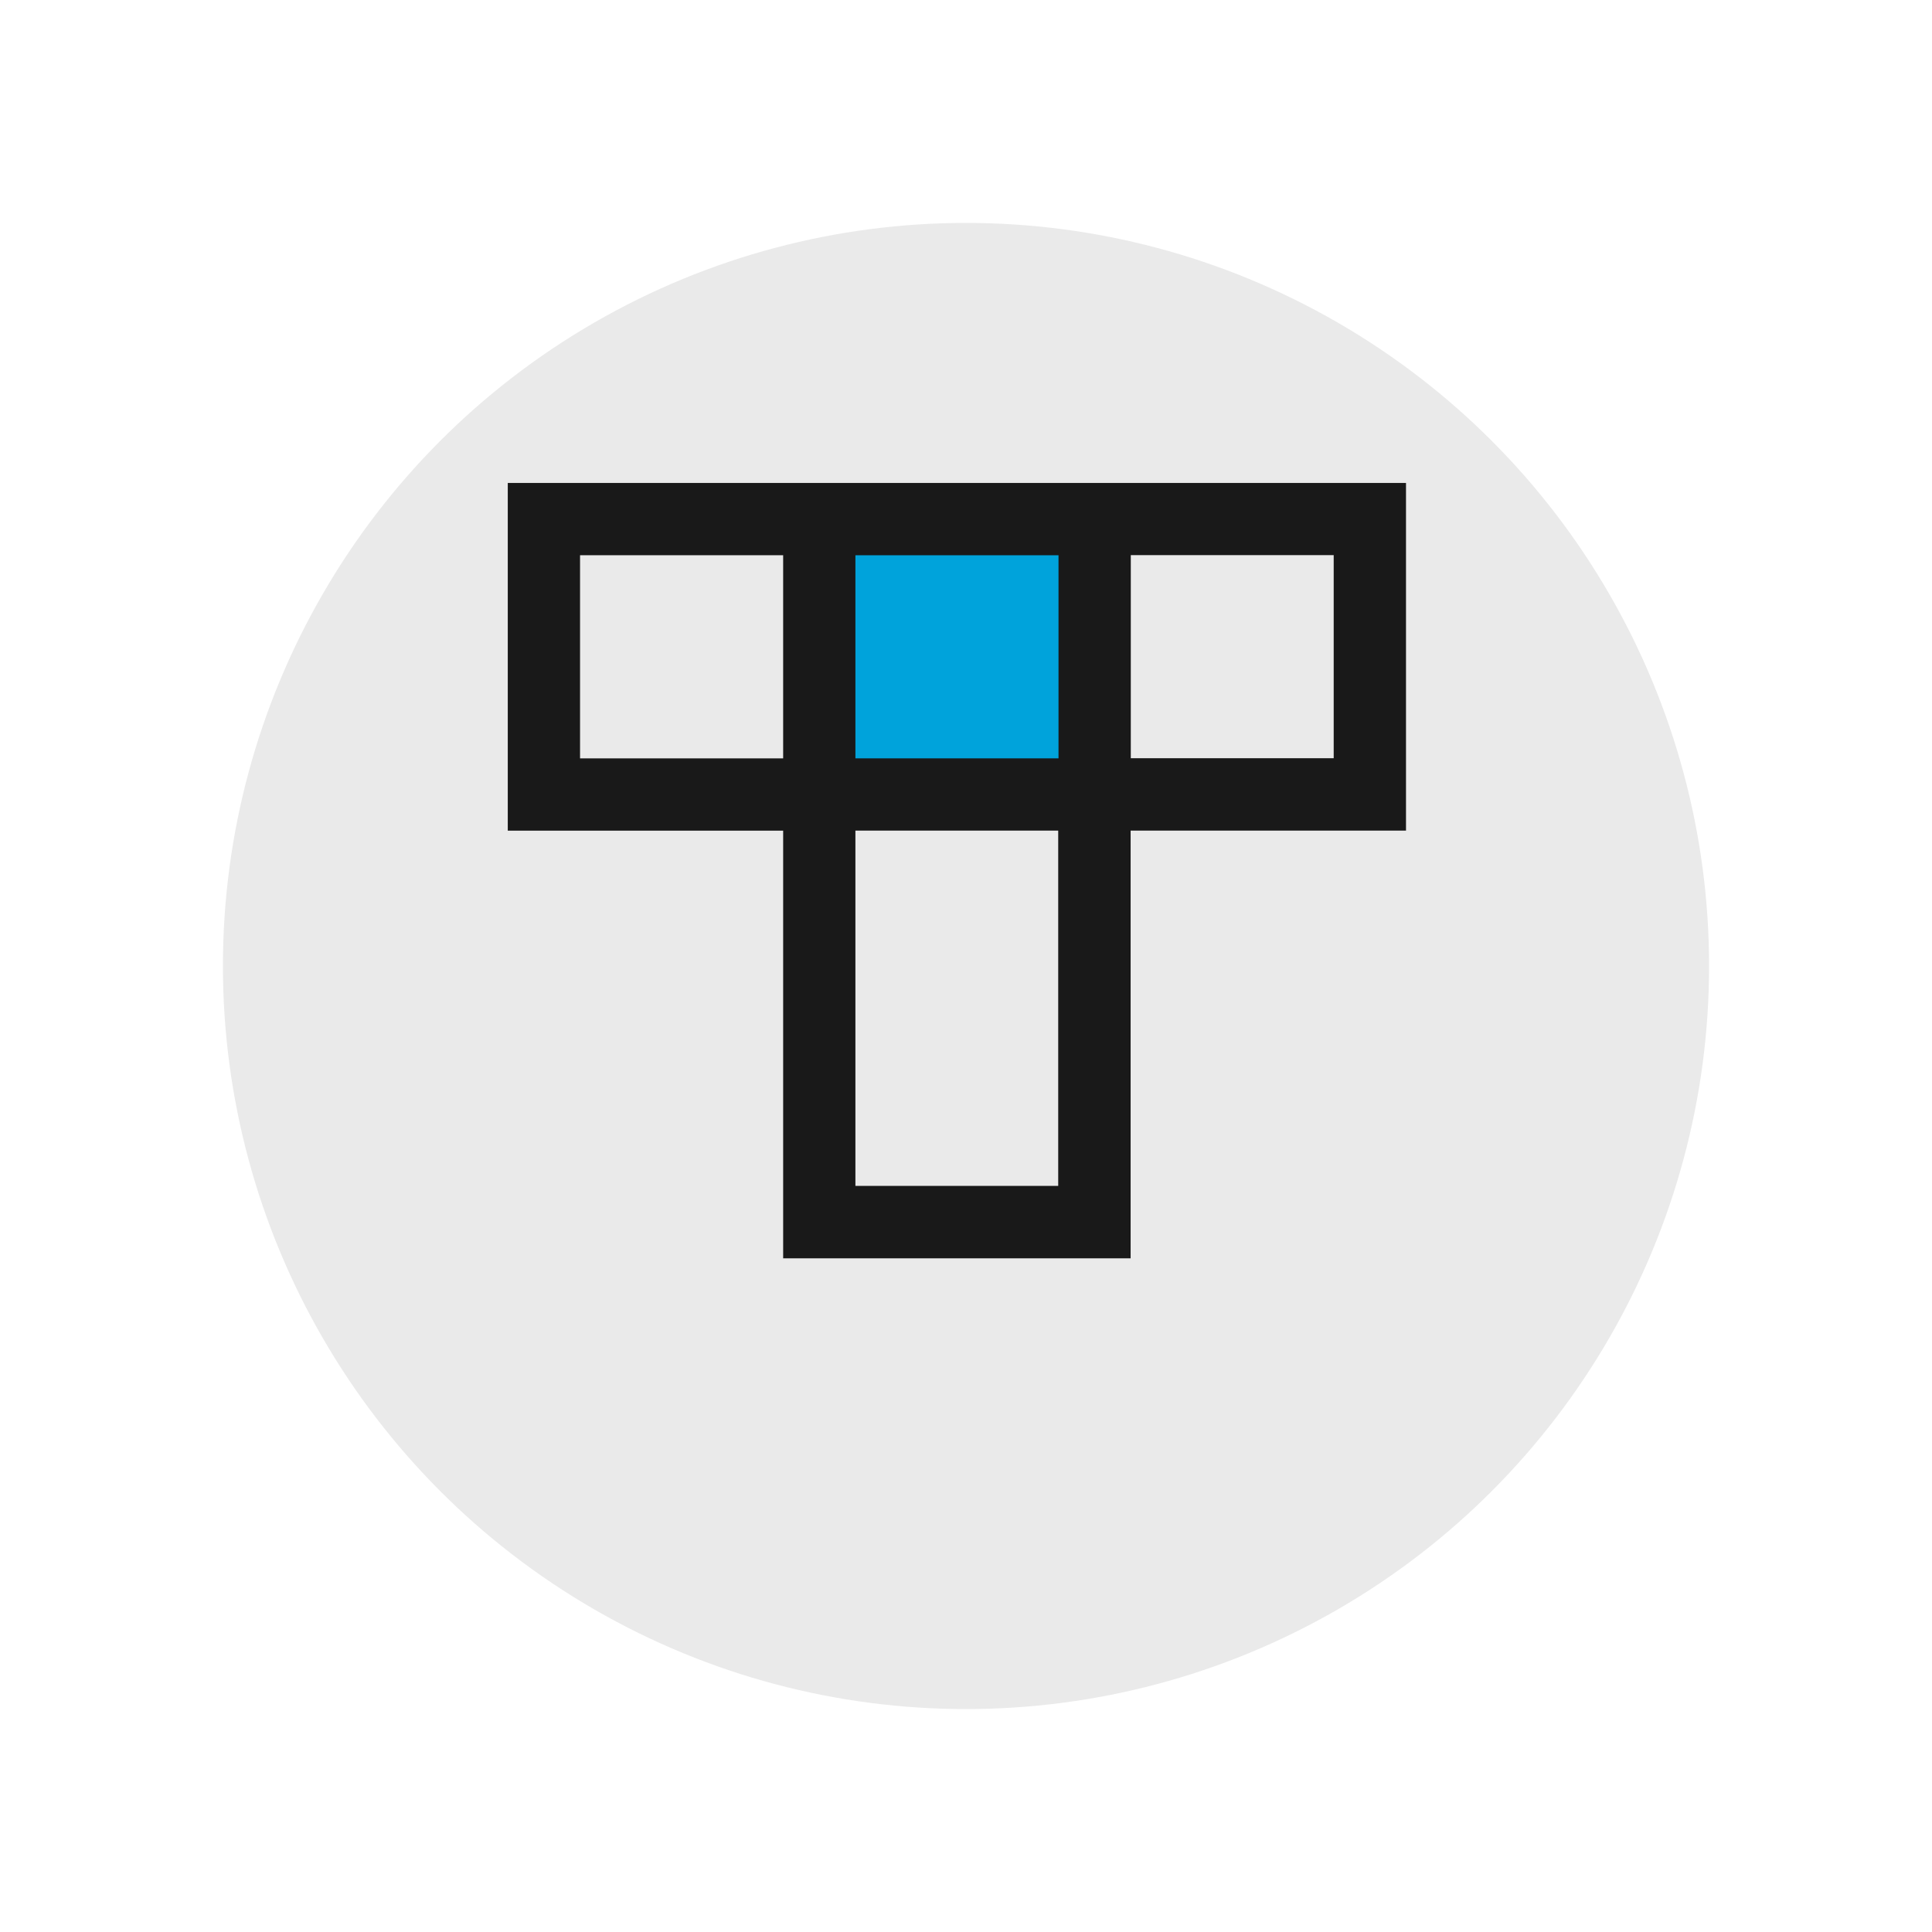 <?xml version="1.0" encoding="utf-8" ?>
<svg xmlns="http://www.w3.org/2000/svg" xmlns:xlink="http://www.w3.org/1999/xlink" width="78" height="78" viewBox="0 0 78 78">
  <defs>
    <filter id="Ellisse_26" x="0" y="0" width="78" height="78" filterUnits="userSpaceOnUse">
      <feOffset dy="3" input="SourceAlpha"/>
      <feGaussianBlur stdDeviation="3" result="blur"/>
      <feFlood flood-opacity="0.345"/>
      <feComposite operator="in" in2="blur"/>
      <feComposite in="SourceGraphic"/>
    </filter>
  </defs>
  <g id="Raggruppa_1272" data-name="Raggruppa 1272" transform="translate(-1308 -1725)">
    <g id="Raggruppa_1271" data-name="Raggruppa 1271" transform="translate(1317 1731)">
      <g transform="matrix(1, 0, 0, 1, -9, -6)" filter="url(#Ellisse_26)">
        <circle id="Ellisse_26-2" data-name="Ellisse 26" cx="30" cy="30" r="30" transform="translate(9 6)" fill="#eaeaea"/>
      </g>
    </g>
    <g id="Raggruppa_1270" data-name="Raggruppa 1270" transform="translate(1296 1718.783)">
      <line id="Linea_1" data-name="Linea 1" y1="9.2" transform="translate(57.153 28.134)" fill="#191919" stroke="#191919" stroke-width="1"/>
      <line id="Linea_2" data-name="Linea 2" y1="15.347" transform="translate(55.227 39.252)" fill="#191919" stroke="#191919" stroke-width="1"/>
      <line id="Linea_3" data-name="Linea 3" y1="9.2" transform="translate(55.227 28.134)" fill="#191919" stroke="#191919" stroke-width="1"/>
      <g id="Raggruppa_1002" data-name="Raggruppa 1002" transform="translate(33 26.216)">
        <path id="Tracciato_1" data-name="Tracciato 1" d="M144.109,235.821v13.036h11.118v17.266h13.028V248.856h11.118V235.821Zm22.235,1.918v9.2h-9.2v-9.2Zm-20.317,9.2v-9.2h9.2v9.2ZM166.344,264.2h-9.2V248.856h9.2Zm11.11-17.266h-9.2v-9.2h9.2Z" transform="translate(-144.109 -235.821)" fill="#191919" stroke="#191919" stroke-width="1"/>
      </g>
      <rect id="Rettangolo_1" data-name="Rettangolo 1" width="9.2" height="9.2" transform="translate(46.035 28.134)" fill="#00a3db" stroke="#191919" stroke-width="1"/>
    </g>
  </g>
</svg>
